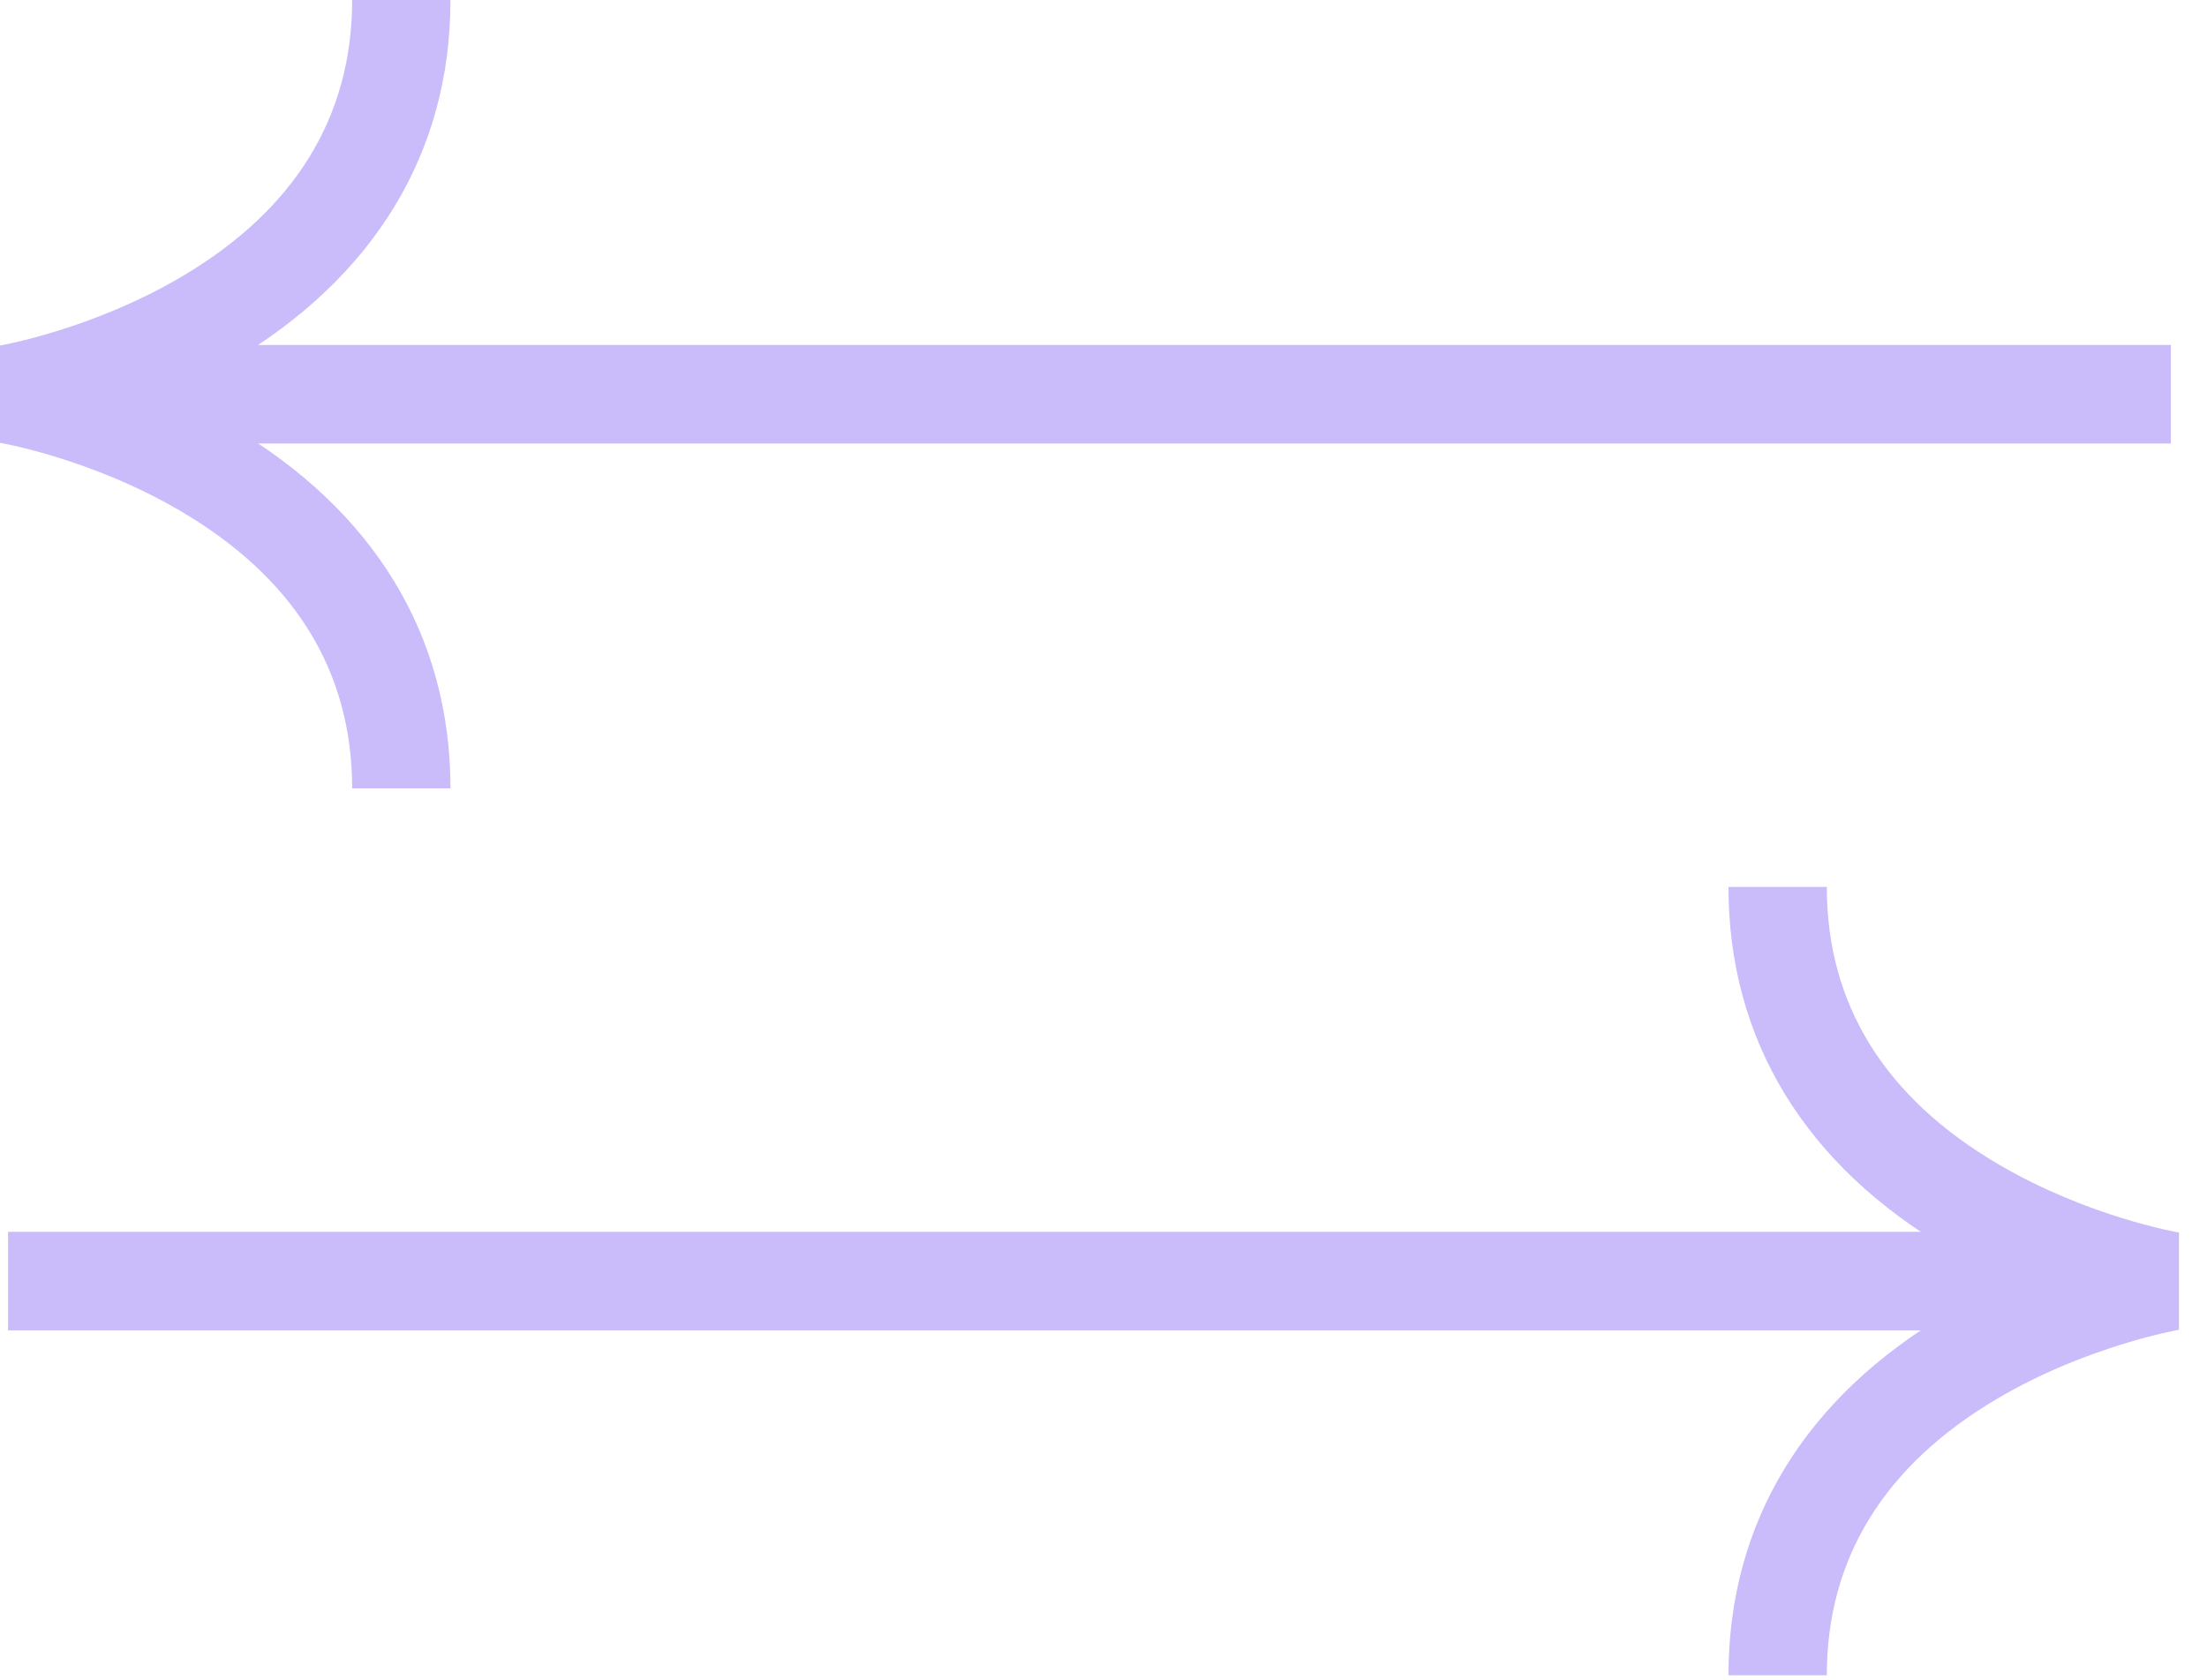 <?xml version="1.0" encoding="UTF-8"?>
<svg xmlns="http://www.w3.org/2000/svg" width="67" height="51" viewBox="0 0 67 51" fill="none">
  <g id="Group">
    <path id="Vector" d="M13.675 23.933H10.691C10.691 20.369 8.932 17.532 5.462 15.502C2.746 13.914 0.027 13.447 0 13.442V10.49C0.025 10.485 2.817 9.997 5.531 8.389C8.955 6.364 10.691 3.54 10.691 0H13.675C13.675 4.638 11.356 8.448 6.967 11.014C6.34 11.379 5.715 11.695 5.113 11.966C5.715 12.237 6.34 12.551 6.967 12.918C11.356 15.484 13.675 19.293 13.675 23.932V23.933Z" fill="#CABBFB"></path>
    <path id="Vector_2" d="M65.903 10.472H3.23V13.463H65.903V10.472Z" fill="#CABBFB"></path>
    <path id="Vector_3" d="M55.458 50.857H52.473C52.473 46.218 54.793 42.409 59.182 39.843C59.808 39.477 60.433 39.162 61.035 38.891C60.433 38.62 59.808 38.306 59.182 37.938C54.793 35.372 52.473 31.563 52.473 26.925H55.458C55.458 30.49 57.217 33.327 60.687 35.356C63.403 36.945 66.122 37.412 66.149 37.417V40.368C66.124 40.373 63.332 40.862 60.617 42.469C57.194 44.495 55.458 47.318 55.458 50.858V50.857Z" fill="#CABBFB"></path>
    <path id="Vector_4" d="M62.919 37.395H0.245V40.386H62.919V37.395Z" fill="#CABBFB"></path>
  </g>
</svg>
